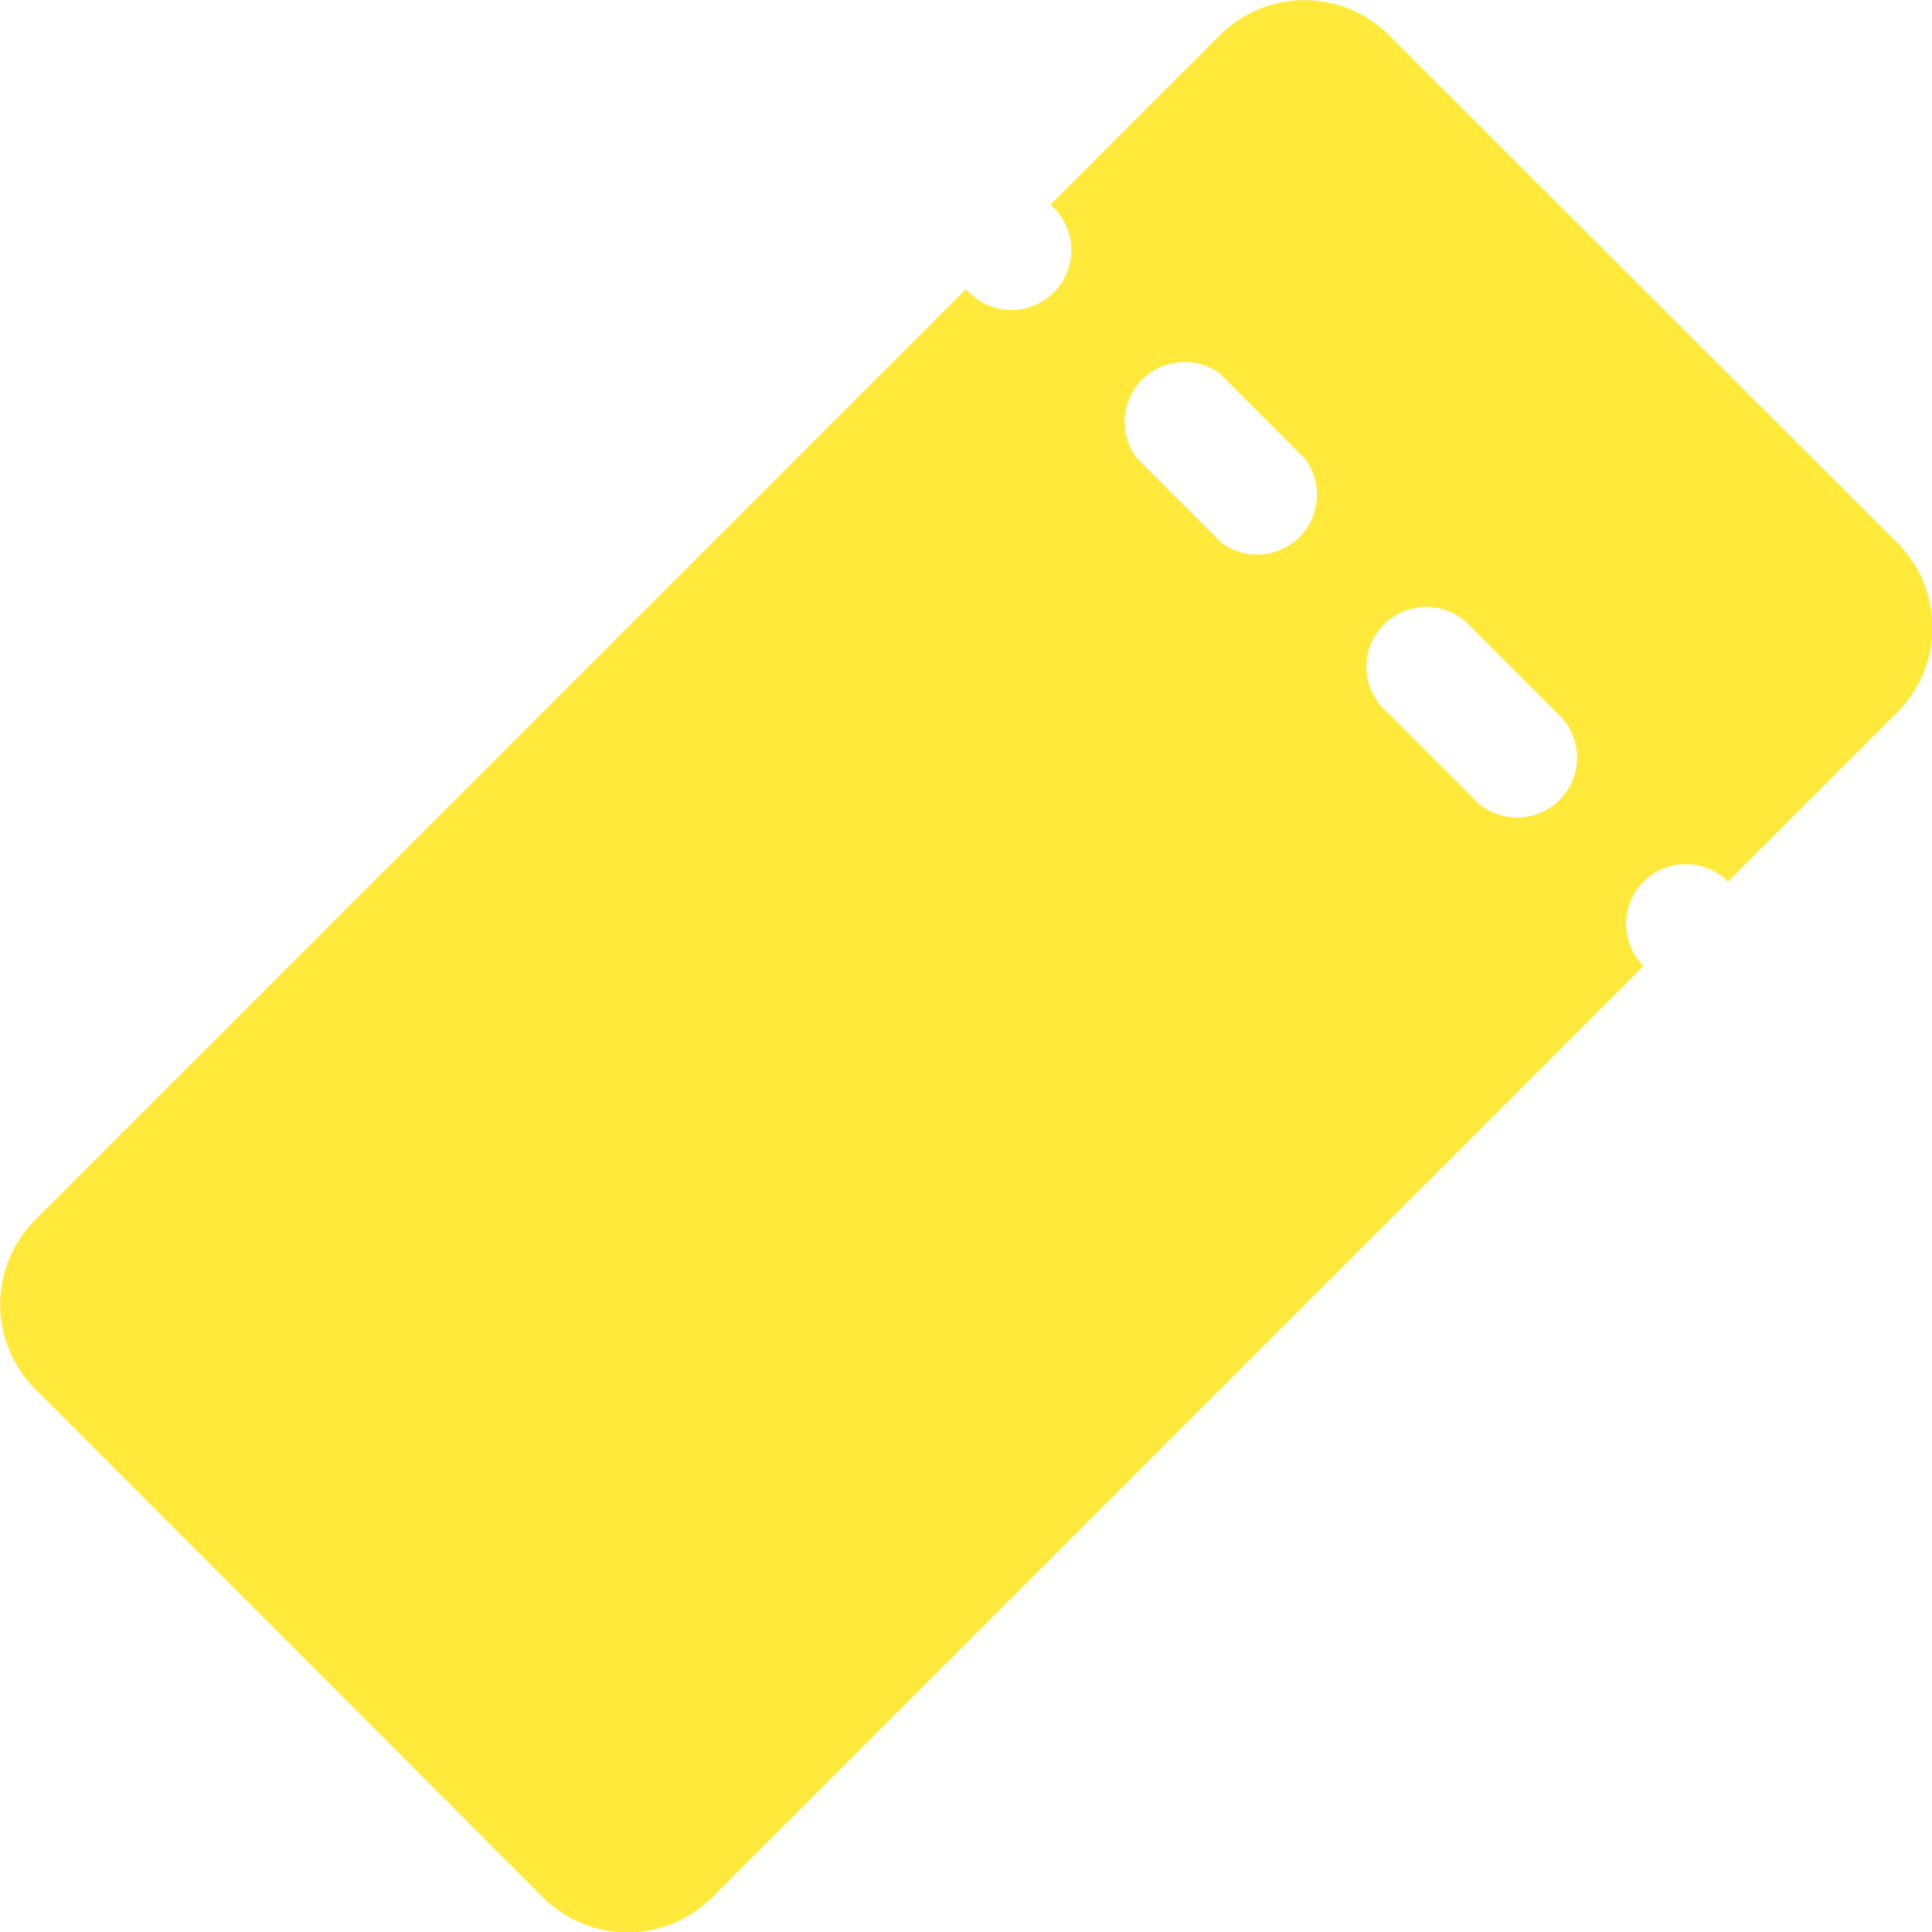<svg xmlns="http://www.w3.org/2000/svg" viewBox="0 0 32.28 32.28"><defs><style>.cls-1{fill:#ffea3b;}</style></defs><title>アセット 2</title><g id="レイヤー_2" data-name="レイヤー 2"><g id="レイヤー_1-2" data-name="レイヤー 1"><path class="cls-1" d="M27.46,14.73a1,1,0,0,0,0,1.41L11.9,31.7a2,2,0,0,1-2.83,0L.59,23.21a2,2,0,0,1,0-2.83L16.14,4.83a1,1,0,1,0,1.41-1.41L20.38.59a2,2,0,0,1,2.83,0L31.7,9.07a2,2,0,0,1,0,2.83l-2.83,2.83A1,1,0,0,0,27.46,14.73ZM21.8,7.66,20.38,6.24A1,1,0,0,0,19,7.66l1.41,1.41A1,1,0,0,0,21.8,7.66ZM26,11.9l-1.41-1.41a1,1,0,1,0-1.41,1.41l1.41,1.41A1,1,0,1,0,26,11.9Z"/></g></g></svg>